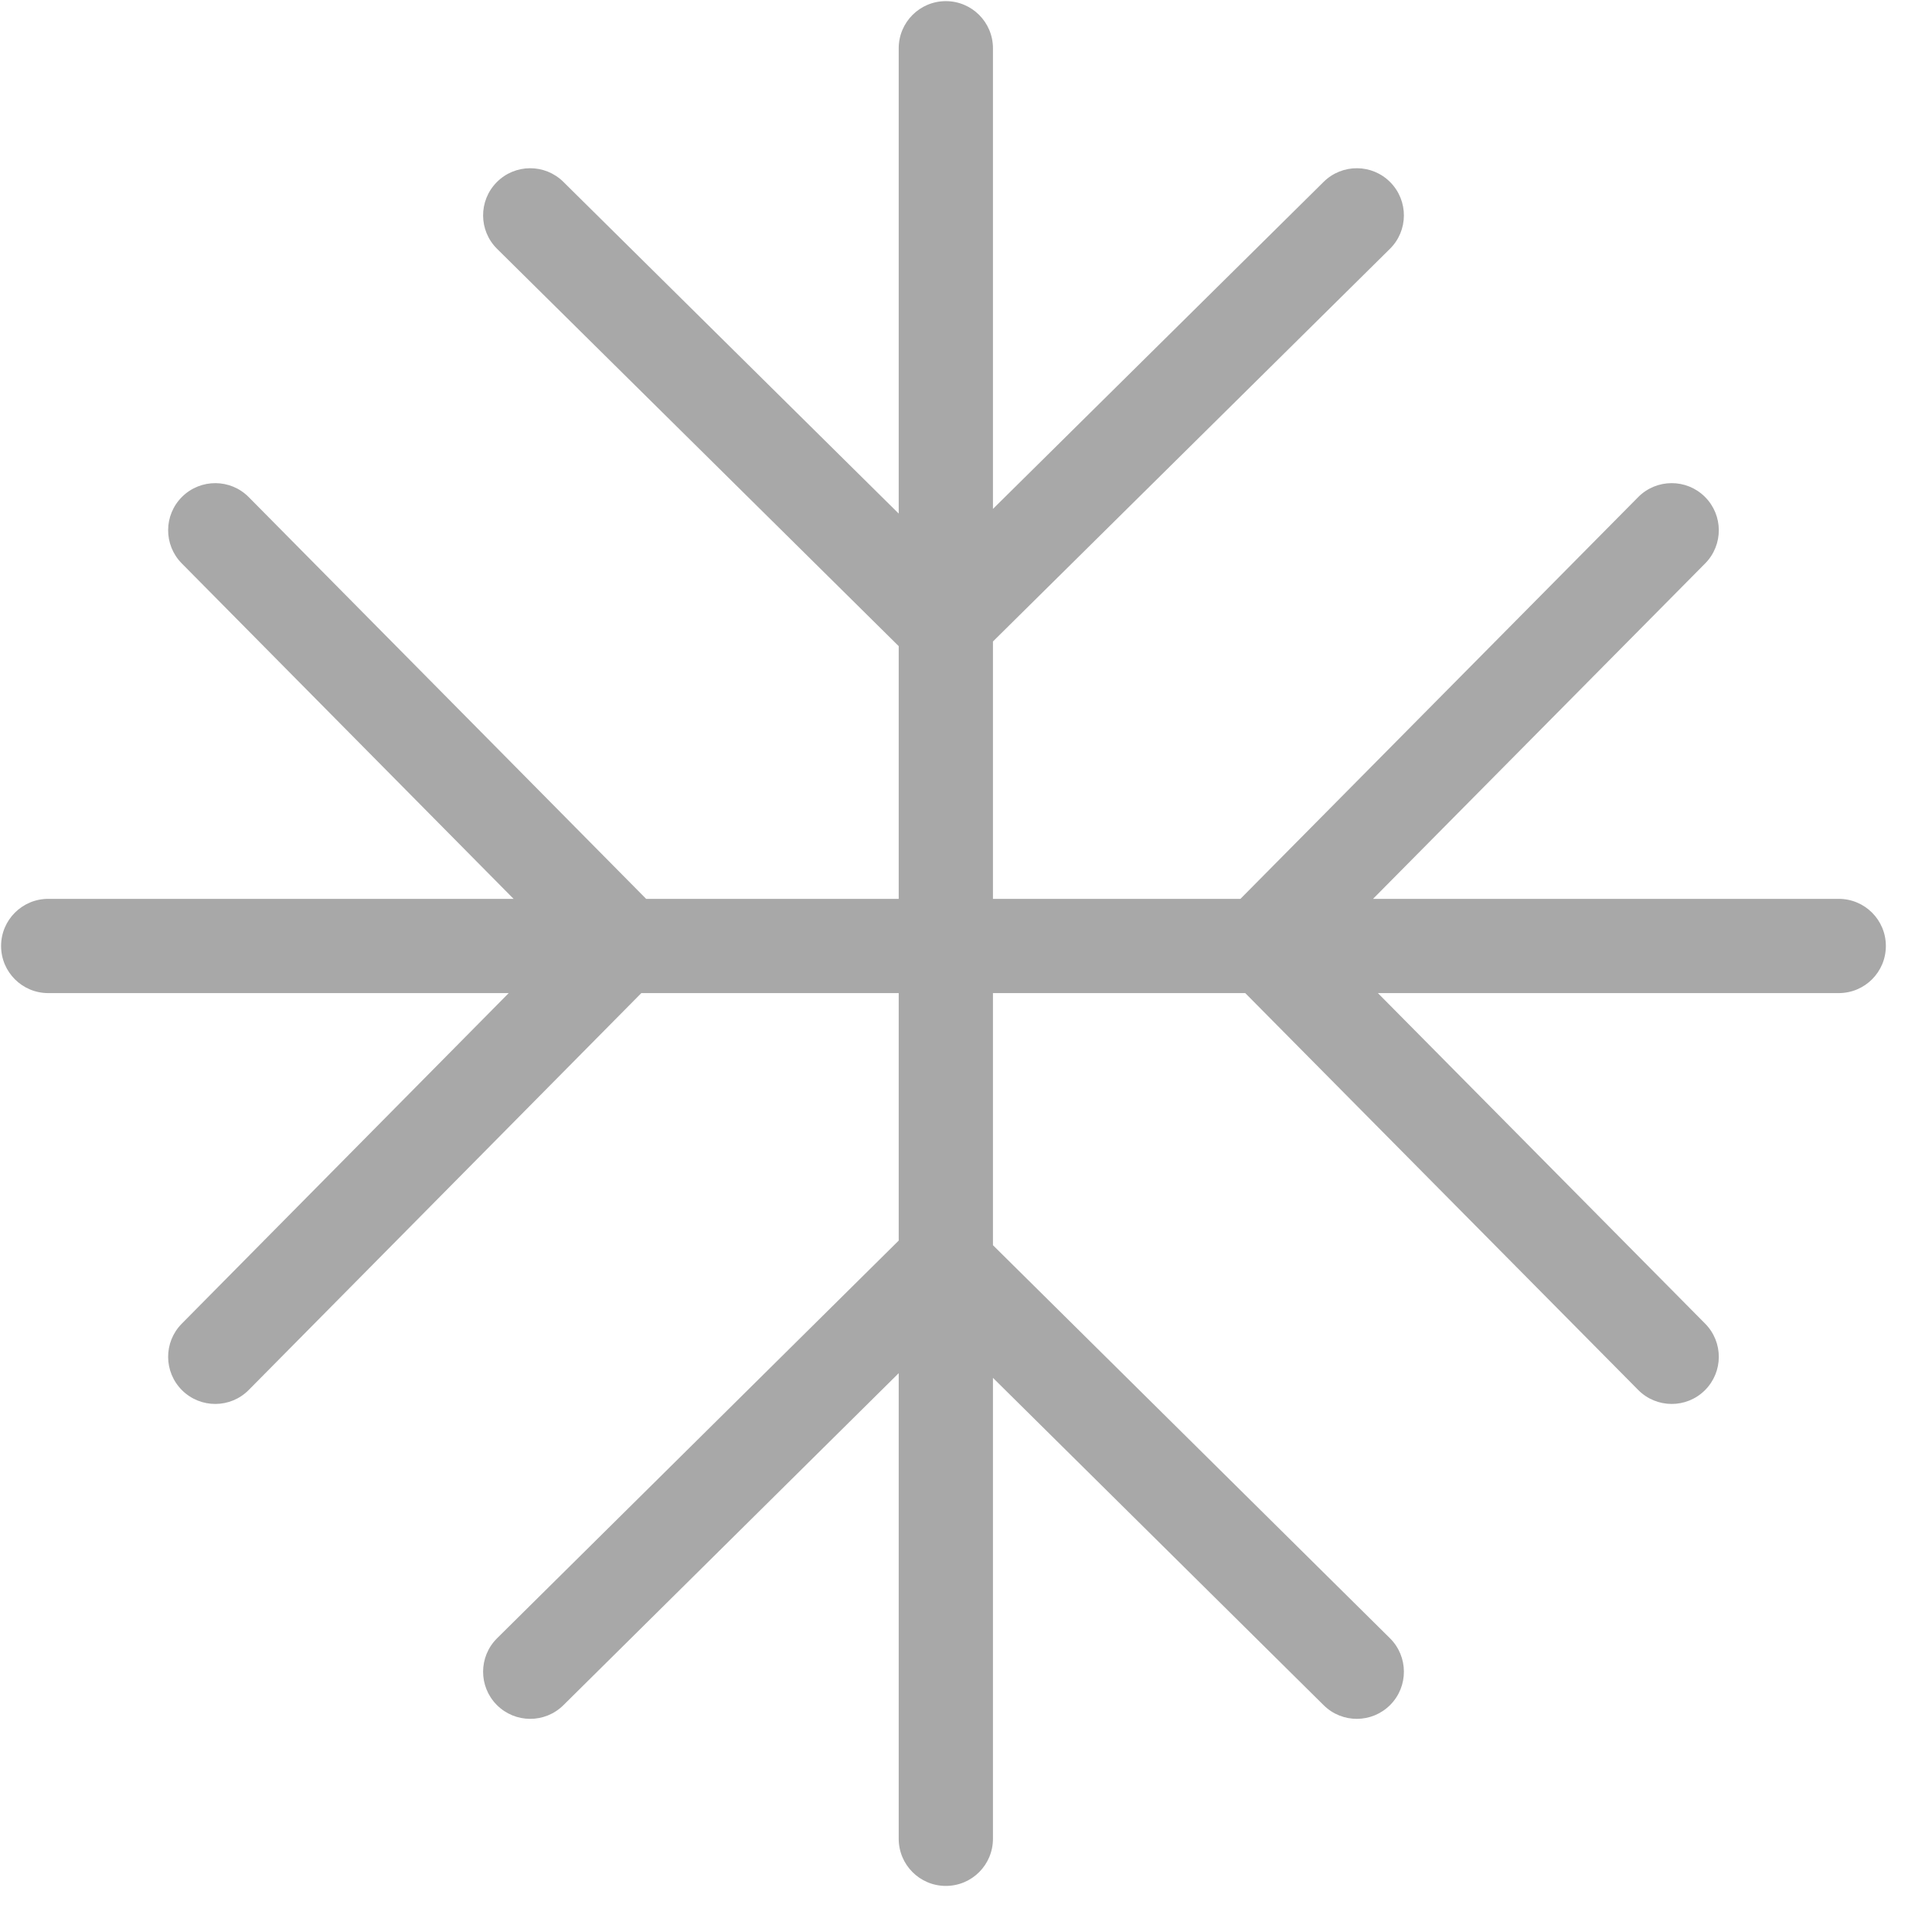<svg xmlns="http://www.w3.org/2000/svg" fill="none" viewBox="0 0 41 41" height="41" width="41">
<path fill="#A8A8A8" d="M21.072 1.024C21.072 0.472 20.625 0.024 20.072 0.024C19.52 0.024 19.072 0.472 19.072 1.024V10.899L11.955 3.859C11.562 3.471 10.929 3.474 10.541 3.867C10.153 4.26 10.156 4.893 10.549 5.281L19.072 13.712V19.075H13.712L5.279 10.55C4.891 10.157 4.258 10.154 3.865 10.542C3.472 10.93 3.469 11.563 3.857 11.956L10.899 19.075H1.023C0.471 19.075 0.023 19.523 0.023 20.075C0.023 20.628 0.471 21.075 1.023 21.075H10.796L3.857 28.091C3.469 28.483 3.472 29.116 3.865 29.505C4.258 29.893 4.891 29.89 5.279 29.497L13.61 21.075H19.072V26.327L10.549 34.766C10.156 35.155 10.153 35.788 10.541 36.18C10.93 36.573 11.563 36.576 11.956 36.187L19.072 29.141V39.022C19.072 39.575 19.52 40.022 20.072 40.022C20.625 40.022 21.072 39.575 21.072 39.022V29.24L28.09 36.187C28.482 36.576 29.115 36.573 29.504 36.18C29.892 35.788 29.889 35.155 29.497 34.766L21.072 26.425V21.075H26.426L34.765 29.497C35.154 29.89 35.787 29.893 36.179 29.505C36.572 29.116 36.575 28.483 36.186 28.09L29.241 21.075H39.021C39.574 21.075 40.021 20.628 40.021 20.075C40.021 19.523 39.574 19.075 39.021 19.075H29.138L36.186 11.957C36.575 11.564 36.572 10.931 36.179 10.542C35.787 10.154 35.154 10.157 34.765 10.549L26.324 19.075H21.072V13.613L29.496 5.281C29.889 4.893 29.892 4.26 29.504 3.867C29.116 3.474 28.483 3.471 28.09 3.859L21.072 10.8V1.024Z" clip-rule="evenodd" fill-rule="evenodd"></path>
</svg>
